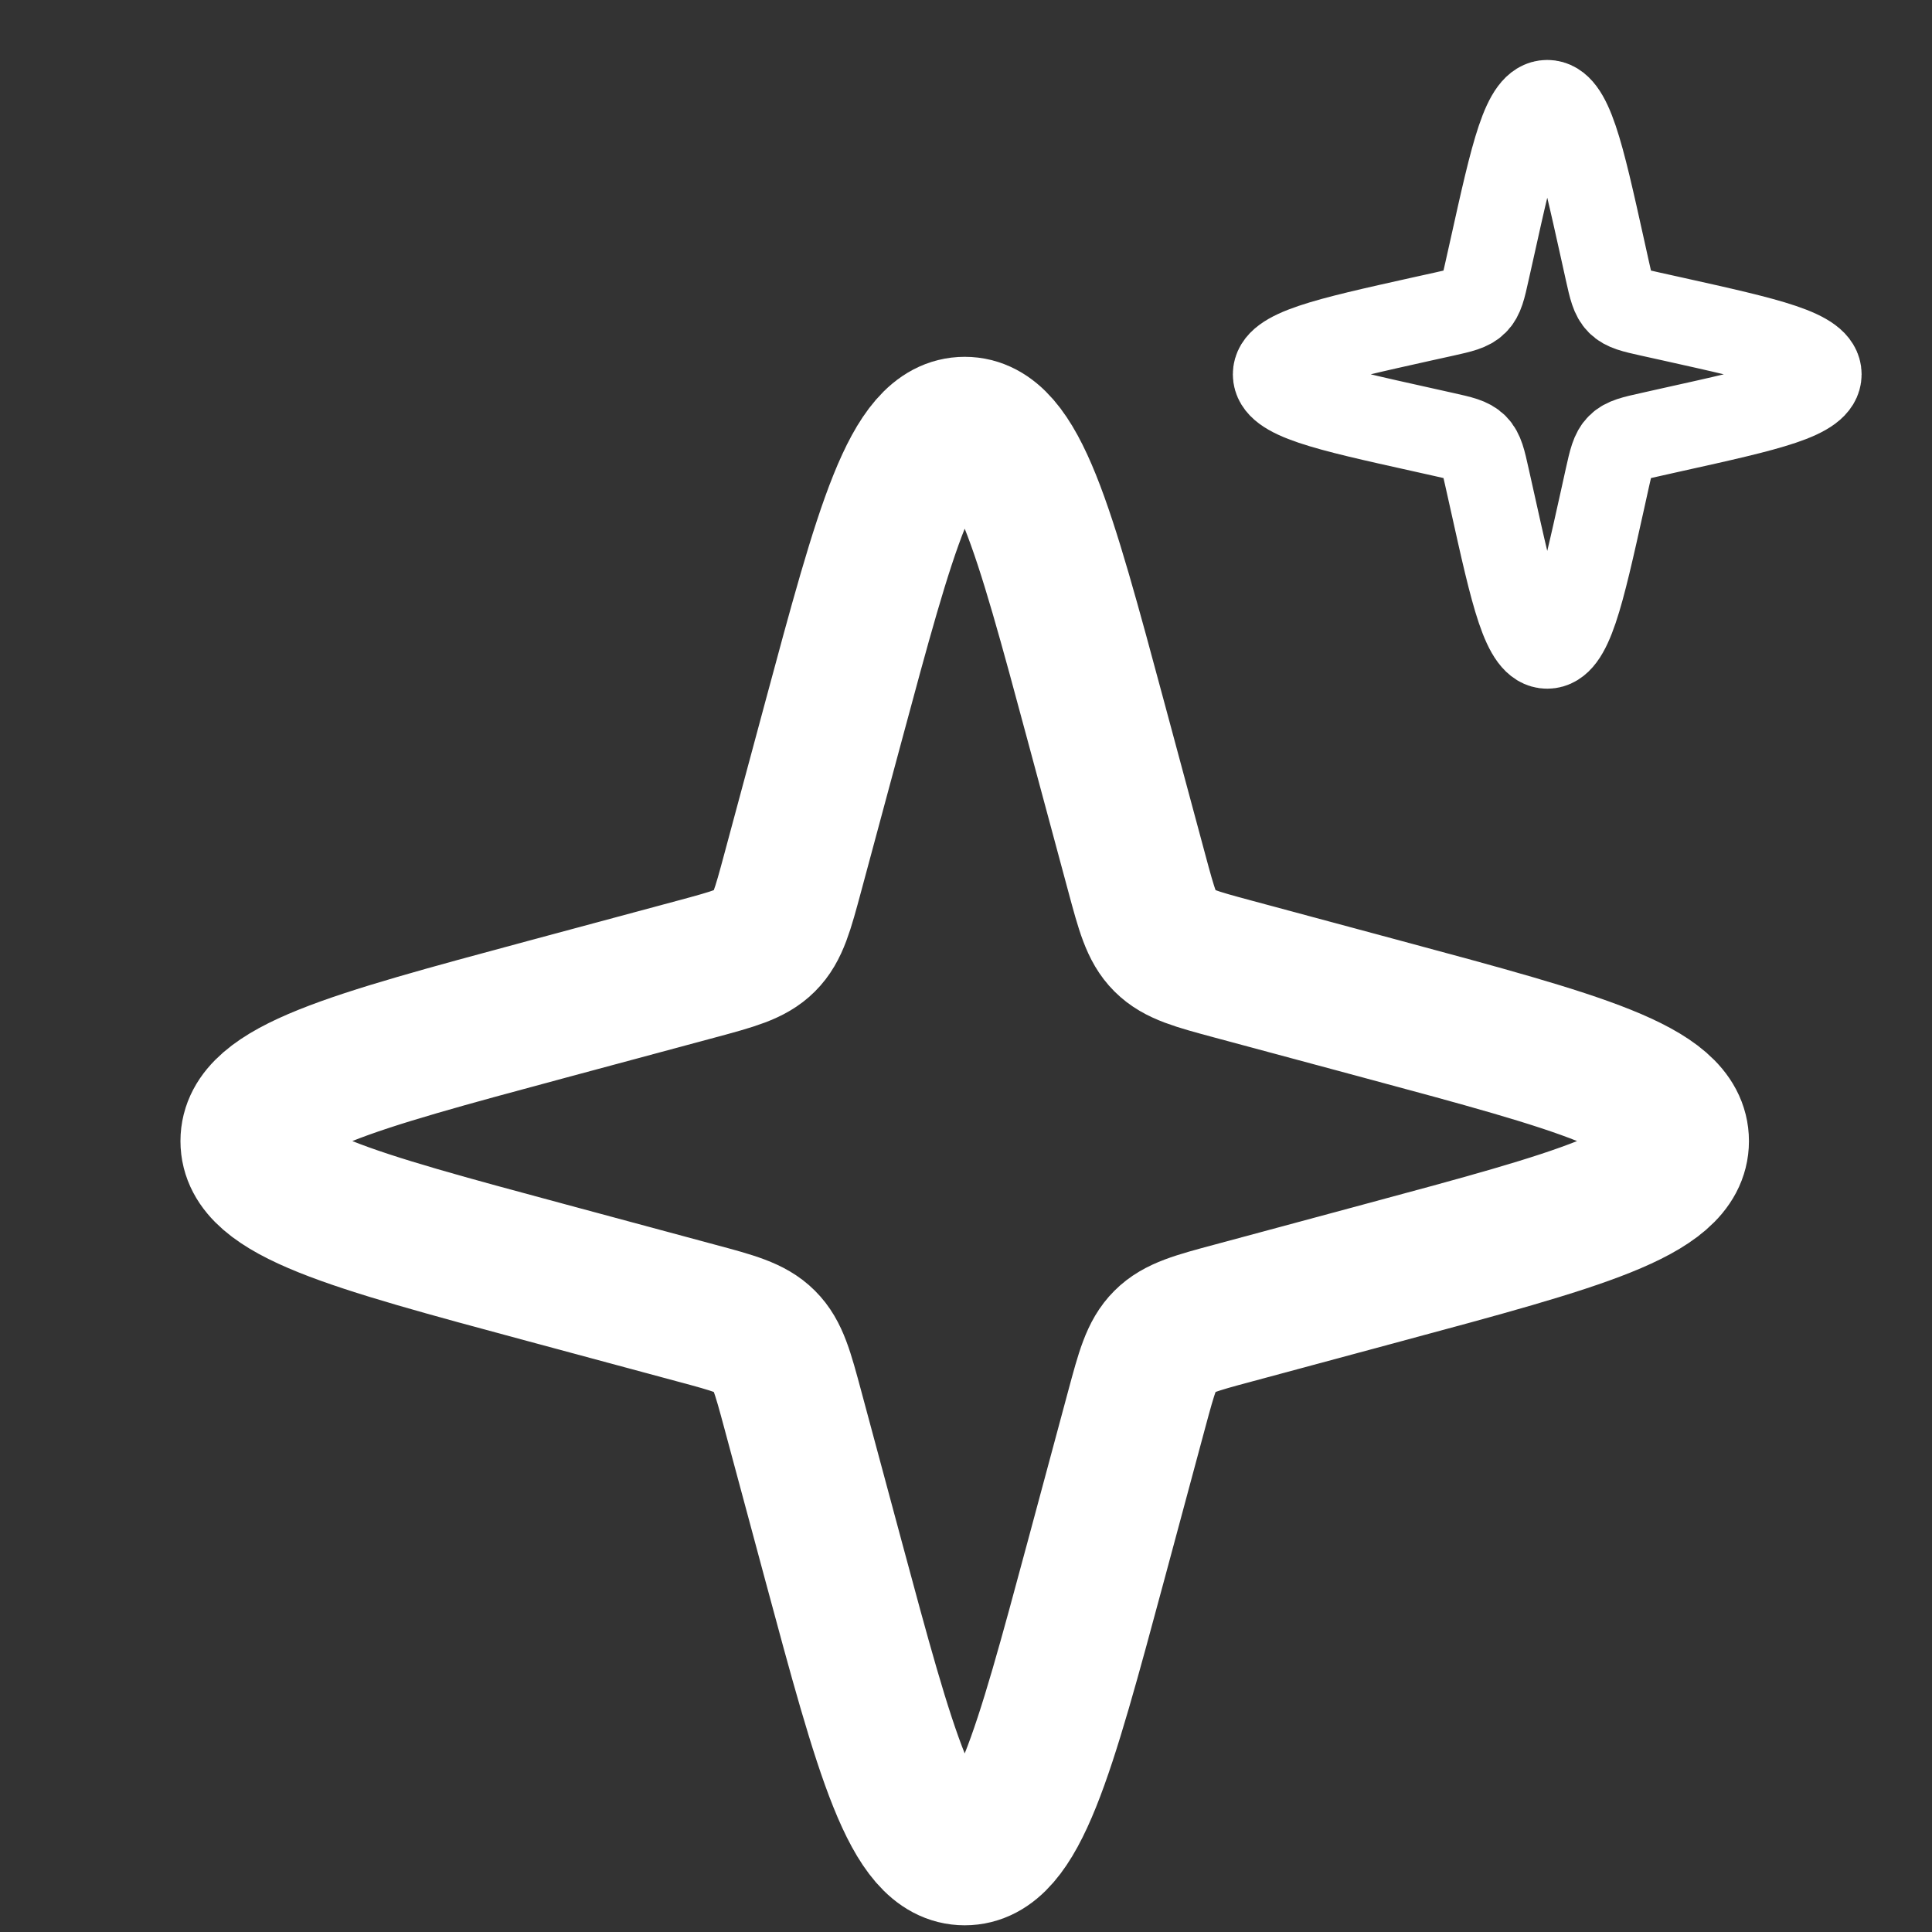 <?xml version="1.0" encoding="utf-8"?>
<svg xmlns="http://www.w3.org/2000/svg" fill="none" height="100%" overflow="visible" preserveAspectRatio="none" style="display: block;" viewBox="0 0 32 32" width="100%">
<rect x="0" y="0" width="32" height="32" fill="#333333" stroke="none"/>
<g clip-path="url(#clip0_0_21640)" id="icon">
<path d="M13.8 11.966C14.676 8.712 15.114 7.085 15.979 7.085C16.843 7.085 17.281 8.712 18.157 11.966L18.828 14.458C18.993 15.07 19.075 15.377 19.289 15.59C19.502 15.803 19.808 15.885 20.42 16.05L22.913 16.721C26.166 17.597 27.793 18.035 27.793 18.9C27.793 19.764 26.166 20.202 22.913 21.078L20.42 21.75C19.808 21.914 19.502 21.997 19.289 22.21C19.075 22.423 18.993 22.729 18.828 23.341L18.157 25.834C17.281 29.087 16.843 30.714 15.979 30.714C15.114 30.714 14.676 29.087 13.8 25.834L13.129 23.341C12.964 22.729 12.882 22.423 12.668 22.21C12.455 21.997 12.149 21.914 11.537 21.75L9.044 21.078C5.791 20.202 4.164 19.764 4.164 18.9C4.164 18.035 5.791 17.597 9.044 16.721L11.537 16.05C12.149 15.885 12.455 15.803 12.668 15.59C12.882 15.377 12.964 15.07 13.129 14.458L13.8 11.966Z" id="Star 10" stroke="white" stroke-width="2.35"/>
<path d="M24.71 4.132C25.07 2.509 25.25 1.698 25.627 1.698C26.004 1.698 26.185 2.509 26.545 4.132L26.624 4.489C26.687 4.773 26.719 4.915 26.816 5.011C26.912 5.108 27.054 5.14 27.338 5.203L27.695 5.282C29.318 5.643 30.129 5.823 30.129 6.2C30.129 6.577 29.318 6.757 27.695 7.117L27.338 7.197C27.054 7.26 26.912 7.291 26.816 7.388C26.719 7.485 26.687 7.627 26.624 7.91L26.545 8.268C26.185 9.89 26.004 10.702 25.627 10.702C25.25 10.702 25.07 9.89 24.71 8.268L24.63 7.91C24.567 7.627 24.536 7.485 24.439 7.388C24.342 7.291 24.2 7.26 23.917 7.197L23.559 7.117C21.937 6.757 21.125 6.577 21.125 6.2C21.125 5.823 21.937 5.643 23.559 5.282L23.917 5.203C24.2 5.14 24.342 5.108 24.439 5.011C24.536 4.915 24.567 4.773 24.63 4.489L24.71 4.132Z" id="Star 11" stroke="white" stroke-width="1.41"/>
</g>
<defs>
<clipPath id="clip0_0_21640">
<rect fill="white" height="31.957" width="31.957"/>
</clipPath>
</defs>
</svg>
